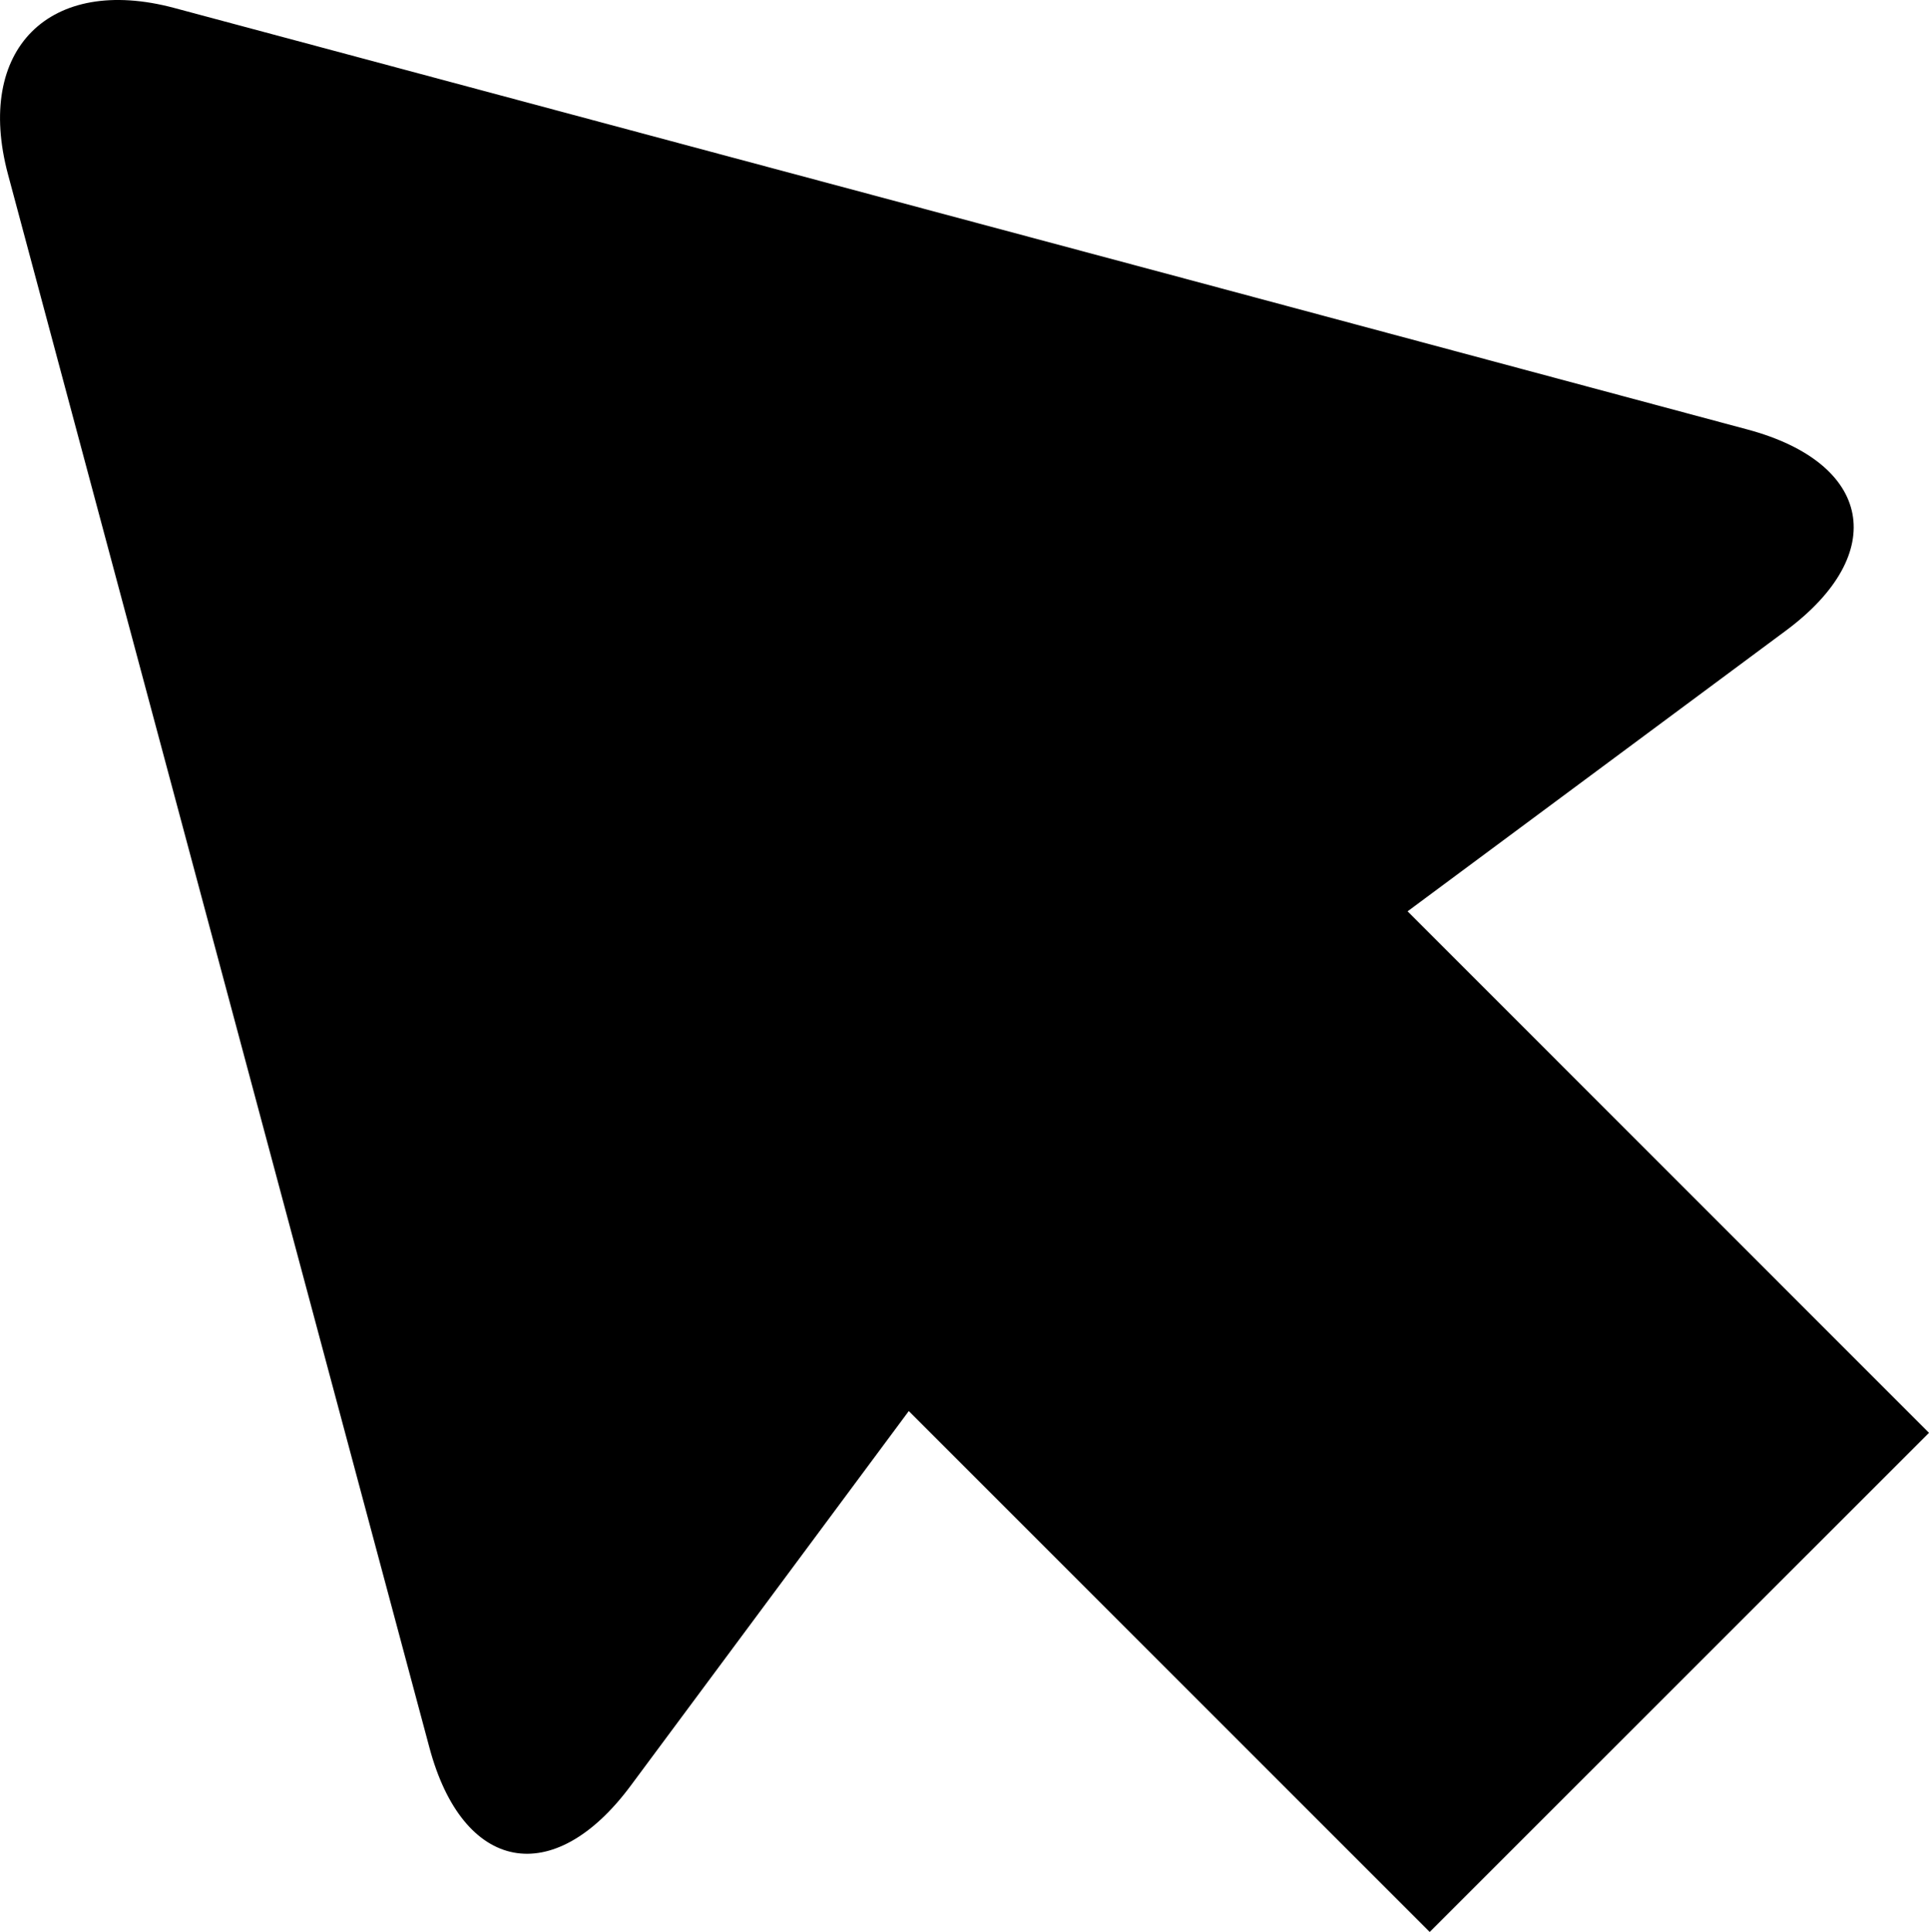 <?xml version="1.0" encoding="UTF-8"?> <svg xmlns="http://www.w3.org/2000/svg" width="16.393" height="16.419" viewBox="0 0 16.393 16.419"> <path d="M1.341,6.235c.284,1.063.751,2.8,1.035,3.863l1.273,4.753c.284,1.063,1.054,1.209,1.71.326l2.364-3.185,4.427,4.427,4.243-4.242L11.962,7.745,15.176,5.36c.883-.655.736-1.425-.326-1.71L10.1,2.376,6.233,1.341,1.482.068C.419-.217-.216.42.068,1.482Z"></path> </svg> 
